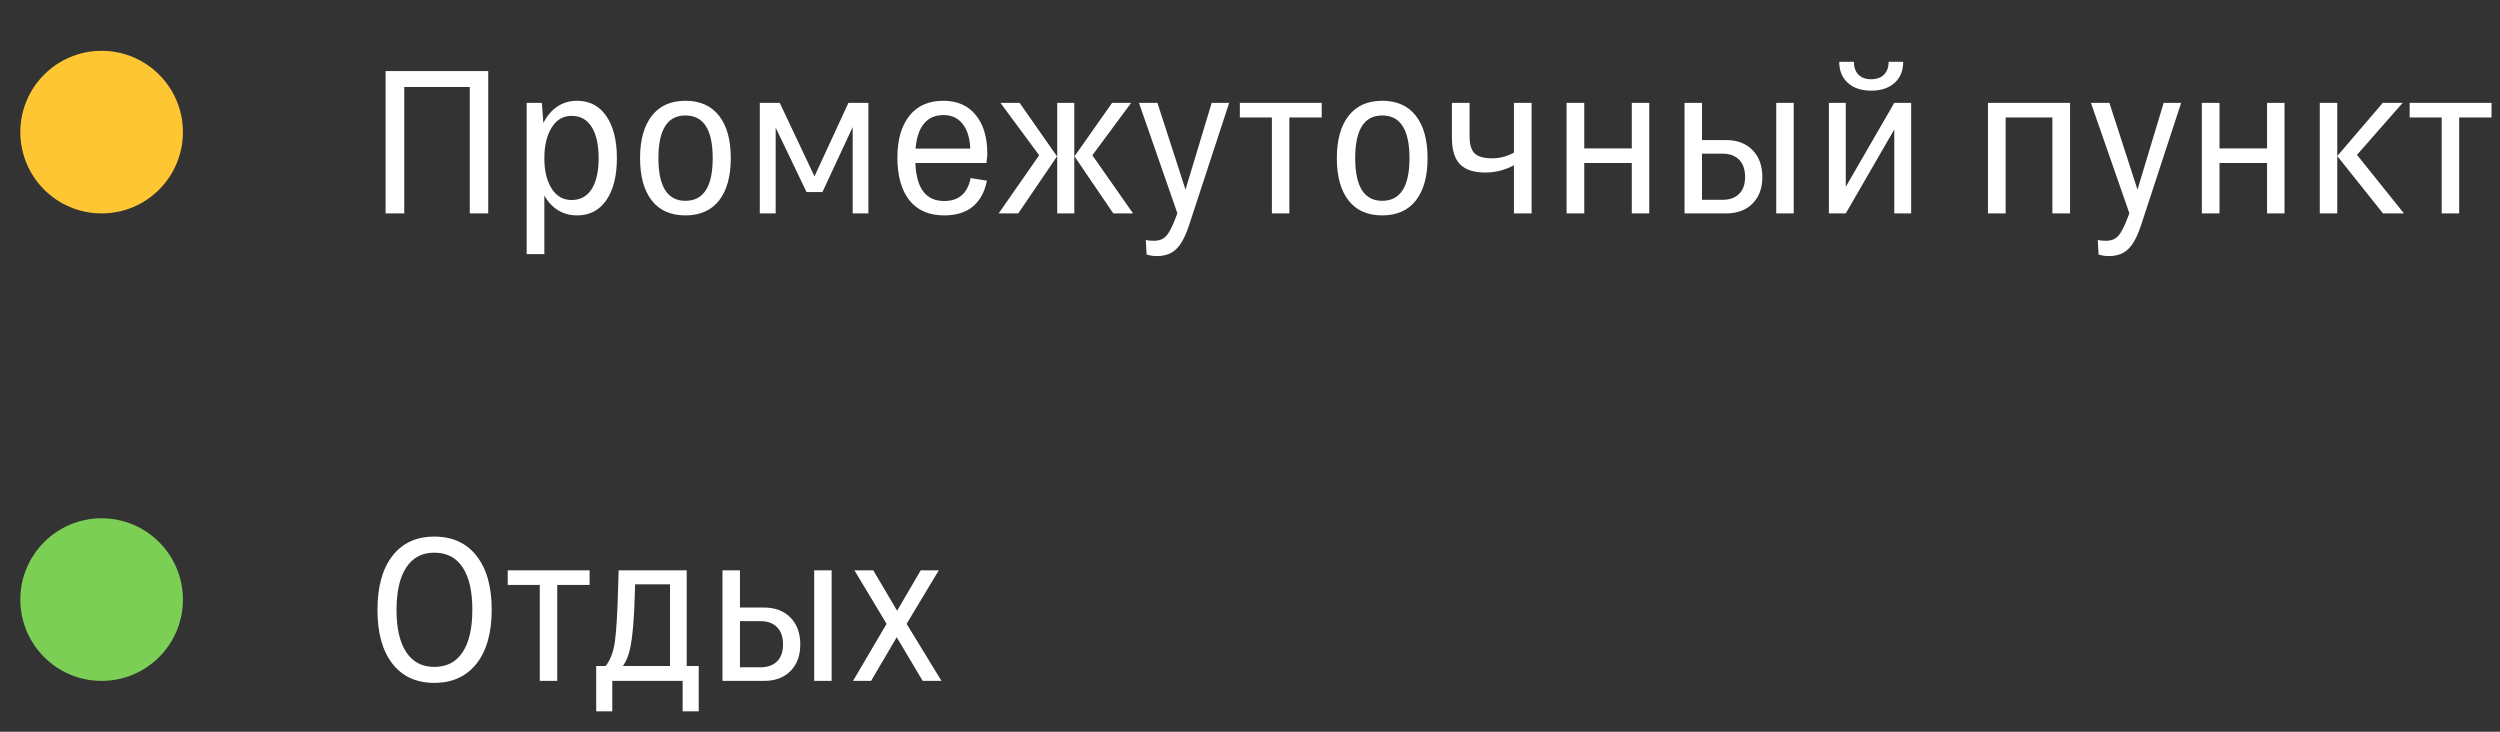 <?xml version="1.0" encoding="UTF-8"?> <svg xmlns="http://www.w3.org/2000/svg" width="246" height="72" viewBox="0 0 246 72" fill="none"><rect x="0" y="0" width="246" height="72" fill="#333333" stroke="none"/> <path d="M37.943 21V6.996H48.041V21H46.225V8.559H39.779V21H37.943ZM56.786 21.195C56.083 21.195 55.458 21.026 54.911 20.688C54.364 20.349 53.915 19.867 53.563 19.242V25.004H51.825V10.121H53.319L53.466 12.104C53.817 11.407 54.273 10.87 54.833 10.492C55.399 10.108 56.05 9.916 56.786 9.916C58.016 9.916 58.977 10.421 59.667 11.43C60.357 12.439 60.702 13.816 60.702 15.56C60.702 17.312 60.357 18.689 59.667 19.691C58.977 20.694 58.016 21.195 56.786 21.195ZM56.239 19.682C57.105 19.682 57.766 19.324 58.221 18.607C58.677 17.885 58.905 16.869 58.905 15.56C58.905 14.245 58.677 13.223 58.221 12.494C57.766 11.765 57.105 11.4 56.239 11.4C55.406 11.4 54.751 11.788 54.276 12.562C53.801 13.331 53.563 14.337 53.563 15.58C53.563 16.797 53.801 17.787 54.276 18.549C54.758 19.304 55.412 19.682 56.239 19.682ZM70.755 19.73C69.987 20.707 68.884 21.195 67.445 21.195C66.006 21.195 64.903 20.707 64.134 19.73C63.366 18.747 62.982 17.357 62.982 15.56C62.982 13.777 63.366 12.39 64.134 11.4C64.903 10.411 66.006 9.916 67.445 9.916C68.884 9.916 69.987 10.408 70.755 11.391C71.524 12.374 71.908 13.764 71.908 15.56C71.908 17.357 71.524 18.747 70.755 19.73ZM67.445 19.76C69.235 19.76 70.13 18.36 70.13 15.56C70.13 12.761 69.235 11.361 67.445 11.361C65.674 11.361 64.789 12.761 64.789 15.56C64.789 18.36 65.674 19.76 67.445 19.76ZM76.327 21H74.764V10.121H76.727L80.145 17.357L83.485 10.121H85.448V21H83.905V12.504L80.926 18.9H79.364L76.327 12.562V21ZM92.903 21.195C91.419 21.195 90.28 20.701 89.486 19.711C88.698 18.715 88.304 17.312 88.304 15.502C88.304 13.757 88.695 12.39 89.476 11.4C90.257 10.411 91.374 9.916 92.825 9.916C94.193 9.916 95.254 10.382 96.009 11.312C96.771 12.237 97.152 13.513 97.152 15.141C97.152 15.316 97.122 15.616 97.064 16.039H90.072C90.169 18.533 91.113 19.779 92.903 19.779C94.342 19.779 95.212 19.027 95.511 17.523L97.112 17.777C96.898 18.878 96.439 19.724 95.736 20.316C95.039 20.902 94.095 21.195 92.903 21.195ZM92.845 11.322C92.018 11.322 91.374 11.605 90.911 12.172C90.456 12.732 90.182 13.549 90.091 14.623H95.472C95.433 13.588 95.185 12.781 94.73 12.201C94.274 11.615 93.646 11.322 92.845 11.322ZM104.031 21V10.121H105.711V21H104.031ZM105.73 15.385L109.432 10.121H111.307L107.488 15.277L111.492 21H109.549L105.73 15.385ZM104.012 15.385L100.193 21H98.269L102.254 15.277L98.445 10.121H100.33L104.012 15.385ZM119.231 10.121H120.95L117.005 22.162C116.64 23.269 116.22 24.05 115.745 24.506C115.276 24.968 114.638 25.199 113.831 25.199C113.486 25.199 113.151 25.147 112.825 25.043L112.747 23.617C112.962 23.669 113.216 23.695 113.509 23.695C114.055 23.695 114.472 23.536 114.759 23.217C115.045 22.904 115.361 22.292 115.706 21.381L115.852 20.98L112.073 10.121H113.889L116.653 18.656L119.231 10.121ZM125.154 21V11.557H122V10.121H130.056V11.557H126.873V21H125.154ZM139.319 19.73C138.551 20.707 137.447 21.195 136.008 21.195C134.569 21.195 133.466 20.707 132.698 19.73C131.929 18.747 131.545 17.357 131.545 15.56C131.545 13.777 131.929 12.39 132.698 11.4C133.466 10.411 134.569 9.916 136.008 9.916C137.447 9.916 138.551 10.408 139.319 11.391C140.087 12.374 140.471 13.764 140.471 15.56C140.471 17.357 140.087 18.747 139.319 19.73ZM136.008 19.76C137.799 19.76 138.694 18.36 138.694 15.56C138.694 12.761 137.799 11.361 136.008 11.361C134.237 11.361 133.352 12.761 133.352 15.56C133.352 18.36 134.237 19.76 136.008 19.76ZM144.607 13.422C144.607 14.242 144.782 14.809 145.134 15.121C145.486 15.427 146.049 15.58 146.823 15.58C147.559 15.58 148.275 15.395 148.972 15.023V10.121H150.71V21H148.972V16.264C148.08 16.739 147.139 16.977 146.15 16.977C145.03 16.977 144.203 16.706 143.669 16.166C143.135 15.626 142.868 14.75 142.868 13.539V10.121H144.607V13.422ZM154.152 21V10.121H155.891V14.604H160.568V10.121H162.287V21H160.568V16.039H155.891V21H154.152ZM174.782 21V10.121H176.501V21H174.782ZM165.759 21V10.121H167.477V13.783H169.841C170.941 13.783 171.81 14.112 172.448 14.77C173.093 15.427 173.415 16.309 173.415 17.416C173.415 18.51 173.093 19.382 172.448 20.033C171.81 20.678 170.941 21 169.841 21H165.759ZM169.499 15.121H167.477V19.662H169.499C170.189 19.662 170.729 19.47 171.12 19.086C171.517 18.702 171.716 18.145 171.716 17.416C171.716 16.667 171.517 16.098 171.12 15.707C170.729 15.316 170.189 15.121 169.499 15.121ZM185.841 6.078H187.277C187.277 6.951 186.994 7.644 186.427 8.158C185.861 8.666 185.093 8.92 184.123 8.92C183.159 8.92 182.394 8.666 181.828 8.158C181.261 7.644 180.978 6.951 180.978 6.078H182.423C182.423 6.618 182.573 7.042 182.873 7.348C183.172 7.647 183.589 7.797 184.123 7.797C184.663 7.797 185.083 7.647 185.382 7.348C185.688 7.042 185.841 6.618 185.841 6.078ZM179.962 21V10.121H181.623V18.383L186.398 10.121H188.058V21H186.398V12.738L181.623 21H179.962ZM195.616 21V10.121H203.693V21H201.954V11.557H197.355V21H195.616ZM212.906 10.121H214.625L210.68 22.162C210.315 23.269 209.895 24.05 209.42 24.506C208.951 24.968 208.313 25.199 207.506 25.199C207.161 25.199 206.826 25.147 206.5 25.043L206.422 23.617C206.637 23.669 206.891 23.695 207.184 23.695C207.73 23.695 208.147 23.536 208.434 23.217C208.72 22.904 209.036 22.292 209.381 21.381L209.527 20.98L205.748 10.121H207.564L210.328 18.656L212.906 10.121ZM216.661 21V10.121H218.399V14.604H223.077V10.121H224.796V21H223.077V16.039H218.399V21H216.661ZM228.267 21V10.121H229.986V21H228.267ZM229.986 15.355L234.468 10.121H236.421L231.929 15.238L236.548 21H234.488L229.986 15.355ZM240.264 21V11.557H237.11V10.121H245.166V11.557H241.983V21H240.264Z" fill="white"></path> <path d="M42.738 67.195C40.974 67.195 39.6 66.567 38.617 65.311C37.634 64.054 37.143 62.29 37.143 60.018C37.143 57.732 37.634 55.958 38.617 54.695C39.6 53.432 40.974 52.801 42.738 52.801C44.516 52.801 45.899 53.432 46.889 54.695C47.885 55.952 48.383 57.719 48.383 59.998C48.383 62.27 47.885 64.038 46.889 65.301C45.893 66.564 44.509 67.195 42.738 67.195ZM42.738 65.623C43.962 65.623 44.89 65.141 45.522 64.178C46.16 63.214 46.478 61.821 46.478 59.998C46.478 58.175 46.16 56.785 45.522 55.828C44.89 54.865 43.962 54.383 42.738 54.383C41.534 54.383 40.613 54.868 39.975 55.838C39.337 56.808 39.018 58.201 39.018 60.018C39.018 61.828 39.337 63.214 39.975 64.178C40.613 65.141 41.534 65.623 42.738 65.623ZM53.114 67V57.557H49.96V56.121H58.016V57.557H54.833V67H53.114ZM58.666 69.998V65.535H59.593C60.056 64.956 60.358 64.162 60.502 63.152C60.651 62.137 60.762 60.252 60.834 57.498L60.873 56.121H67.572V65.535H68.754V69.998H67.171V67H60.248V69.998H58.666ZM61.966 63.963C61.83 64.568 61.605 65.092 61.293 65.535H65.931V57.498H62.494V57.576C62.422 60.701 62.246 62.83 61.966 63.963ZM80.116 67V56.121H81.834V67H80.116ZM71.092 67V56.121H72.811V59.783H75.174C76.275 59.783 77.144 60.112 77.782 60.77C78.426 61.427 78.748 62.309 78.748 63.416C78.748 64.51 78.426 65.382 77.782 66.033C77.144 66.678 76.275 67 75.174 67H71.092ZM74.832 61.121H72.811V65.662H74.832C75.522 65.662 76.063 65.47 76.454 65.086C76.851 64.702 77.049 64.145 77.049 63.416C77.049 62.667 76.851 62.098 76.454 61.707C76.063 61.316 75.522 61.121 74.832 61.121ZM85.716 67H83.939L87.24 61.385L84.075 56.121H85.931L88.275 60.096L90.599 56.121H92.376L89.212 61.385L92.64 67H90.794L88.236 62.703L85.716 67Z" fill="white"></path> <circle cx="10" cy="13" r="8" fill="#FFC634"></circle> <circle cx="10" cy="59" r="8" fill="#7CCF55"></circle> </svg> 